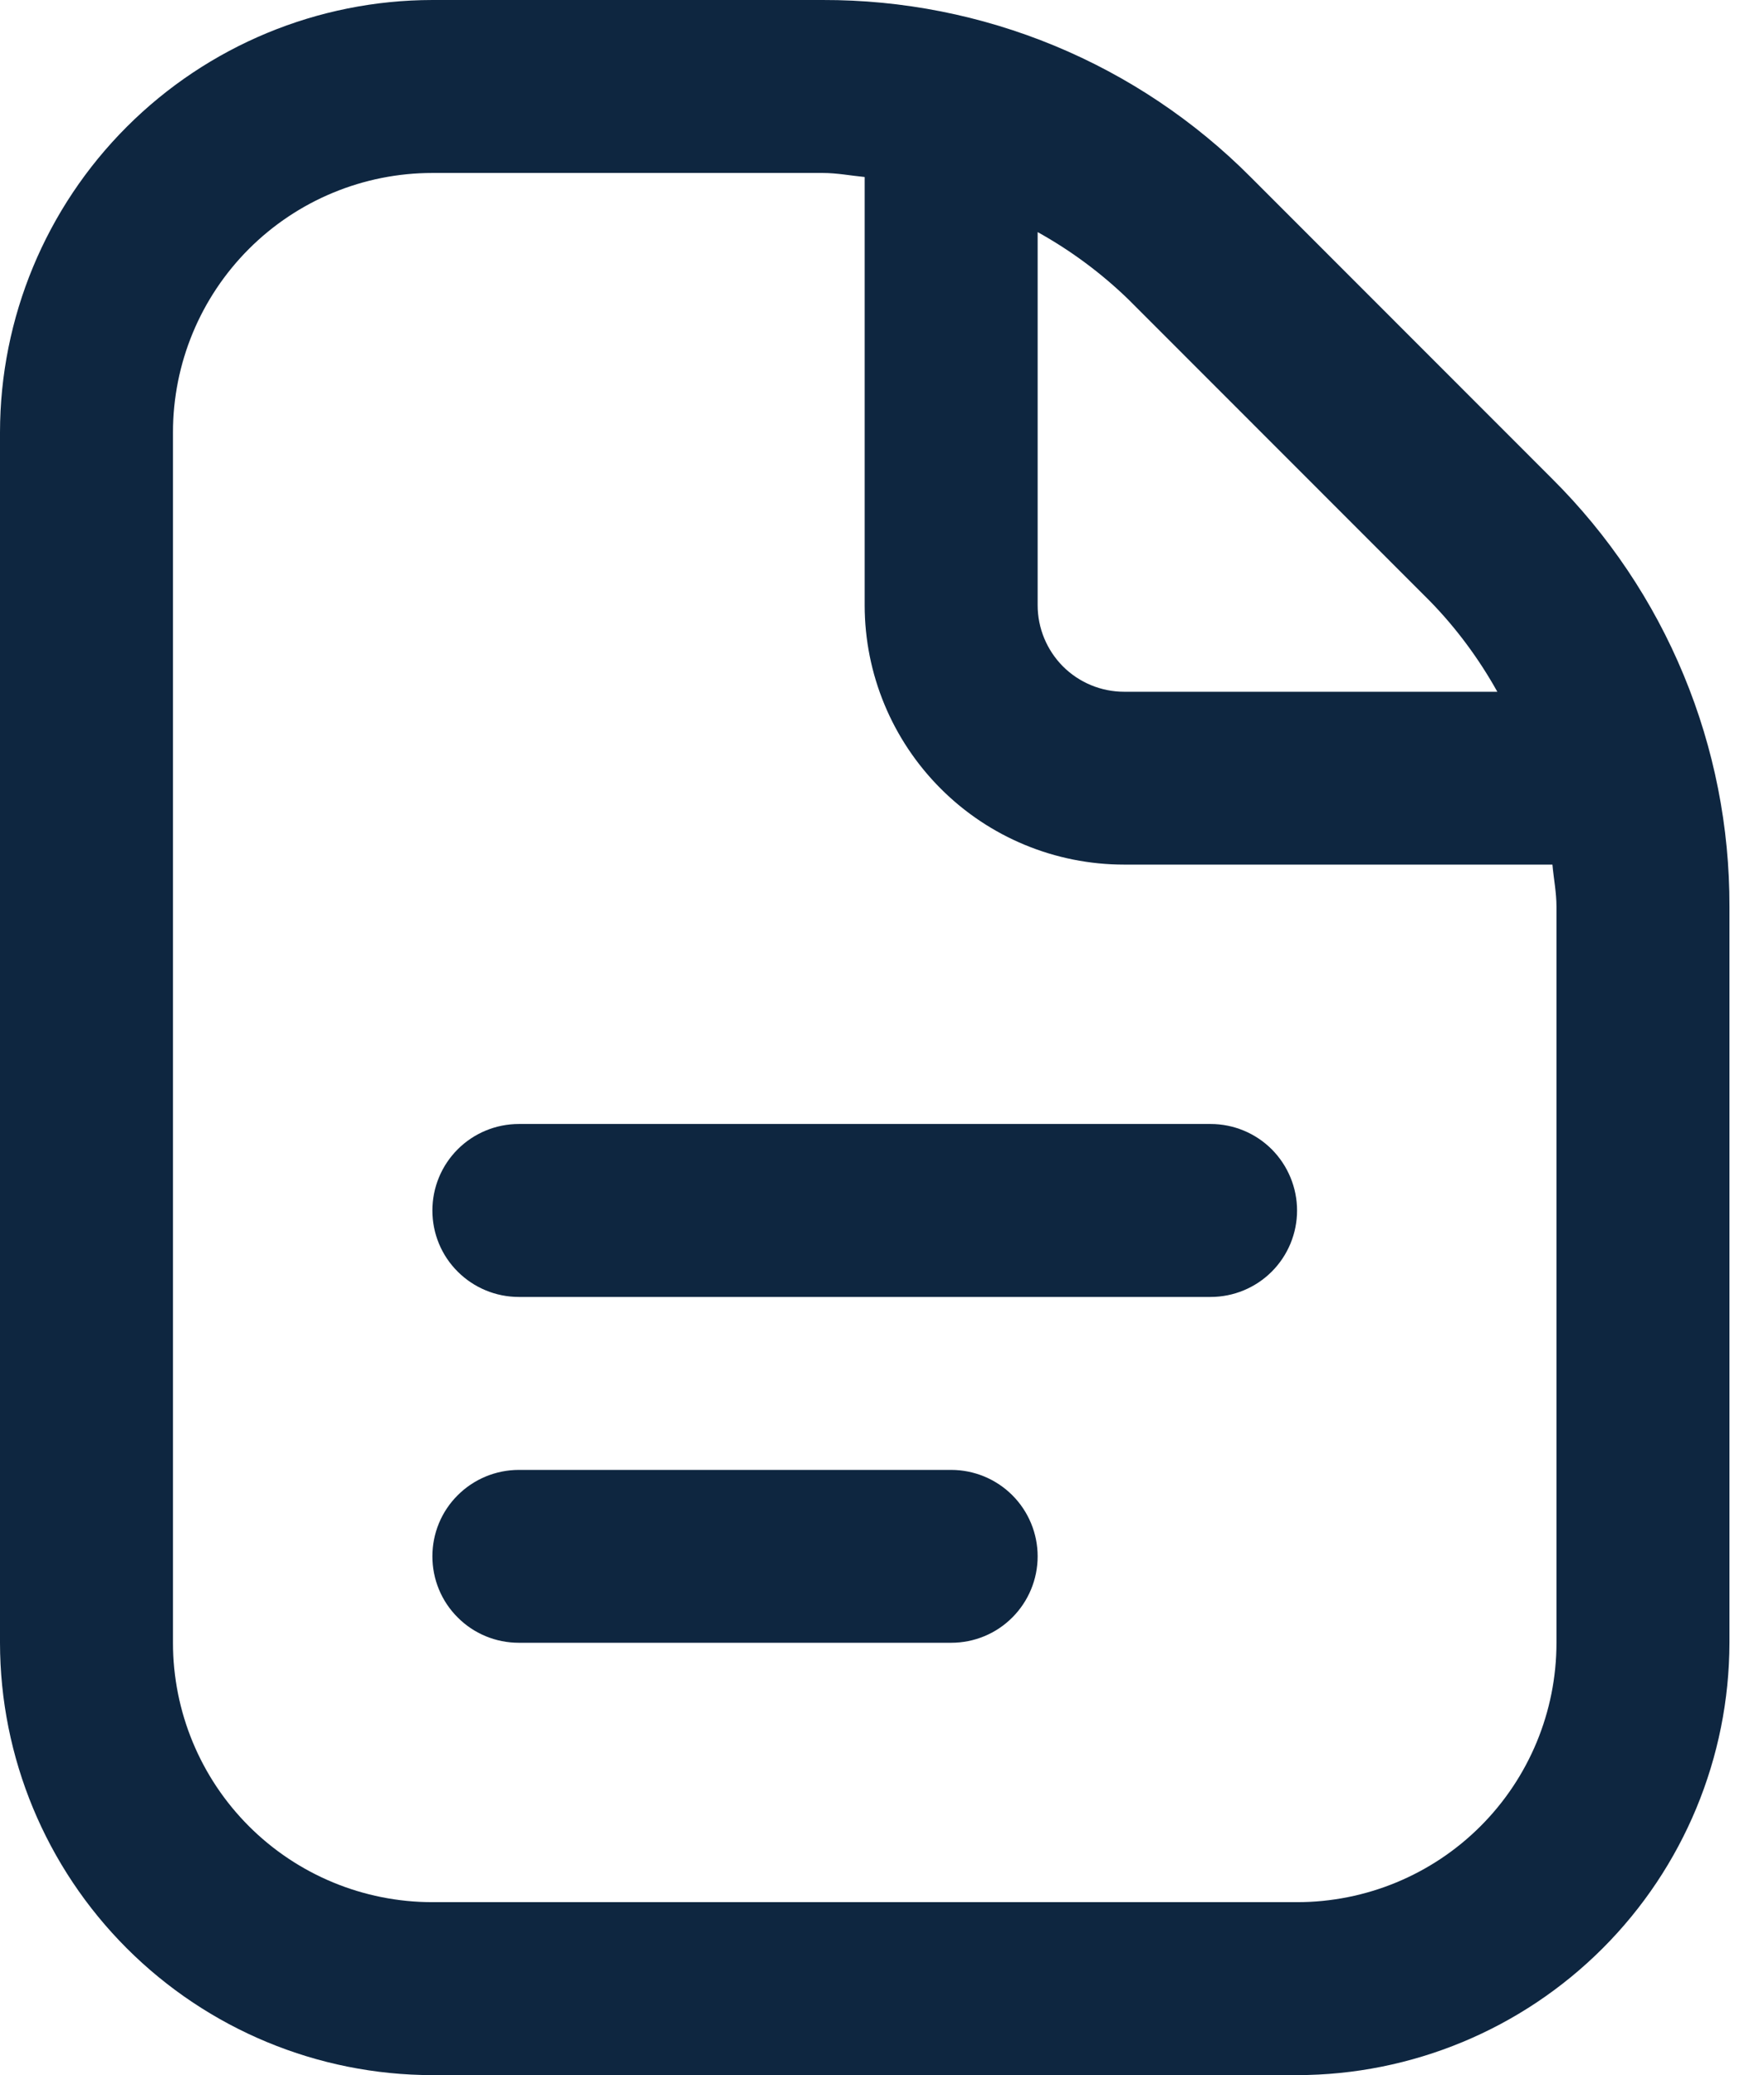 <?xml version="1.0" encoding="UTF-8"?>
<svg xmlns="http://www.w3.org/2000/svg" width="17" height="20" viewBox="0 0 17 20" fill="none">
  <path d="M12.5 11.667C12.5 11.888 12.412 12.1 12.256 12.256C12.1 12.412 11.888 12.5 11.667 12.5H5C4.779 12.5 4.567 12.412 4.411 12.256C4.254 12.1 4.167 11.888 4.167 11.667C4.167 11.446 4.254 11.234 4.411 11.077C4.567 10.921 4.779 10.833 5 10.833H11.667C11.888 10.833 12.1 10.921 12.256 11.077C12.412 11.234 12.5 11.446 12.5 11.667ZM9.167 14.167H5C4.779 14.167 4.567 14.255 4.411 14.411C4.254 14.567 4.167 14.779 4.167 15C4.167 15.221 4.254 15.433 4.411 15.589C4.567 15.746 4.779 15.833 5 15.833H9.167C9.388 15.833 9.6 15.746 9.756 15.589C9.912 15.433 10 15.221 10 15C10 14.779 9.912 14.567 9.756 14.411C9.6 14.255 9.388 14.167 9.167 14.167ZM16.667 8.738V15.833C16.665 16.938 16.226 17.997 15.445 18.778C14.664 19.559 13.605 19.999 12.5 20H4.167C3.062 19.999 2.003 19.559 1.222 18.778C0.441 17.997 0.001 16.938 0 15.833V4.167C0.001 3.062 0.441 2.003 1.222 1.222C2.003 0.441 3.062 0.001 4.167 1.92072e-05H7.929C8.696 -0.002 9.455 0.148 10.163 0.441C10.871 0.734 11.514 1.165 12.054 1.708L14.957 4.613C15.501 5.154 15.932 5.796 16.225 6.504C16.519 7.212 16.669 7.971 16.667 8.738ZM10.876 2.887C10.614 2.633 10.319 2.414 10 2.237V5.833C10 6.054 10.088 6.266 10.244 6.423C10.4 6.579 10.612 6.667 10.833 6.667H14.43C14.252 6.348 14.034 6.053 13.779 5.792L10.876 2.887ZM15 8.738C15 8.6 14.973 8.468 14.961 8.333H10.833C10.17 8.333 9.534 8.07 9.066 7.601C8.597 7.132 8.333 6.496 8.333 5.833V1.706C8.198 1.693 8.066 1.667 7.929 1.667H4.167C3.504 1.667 2.868 1.93 2.399 2.399C1.93 2.868 1.667 3.504 1.667 4.167V15.833C1.667 16.496 1.93 17.132 2.399 17.601C2.868 18.07 3.504 18.333 4.167 18.333H12.5C13.163 18.333 13.799 18.07 14.268 17.601C14.737 17.132 15 16.496 15 15.833V8.738Z" fill="#0E2640"></path>
</svg>
